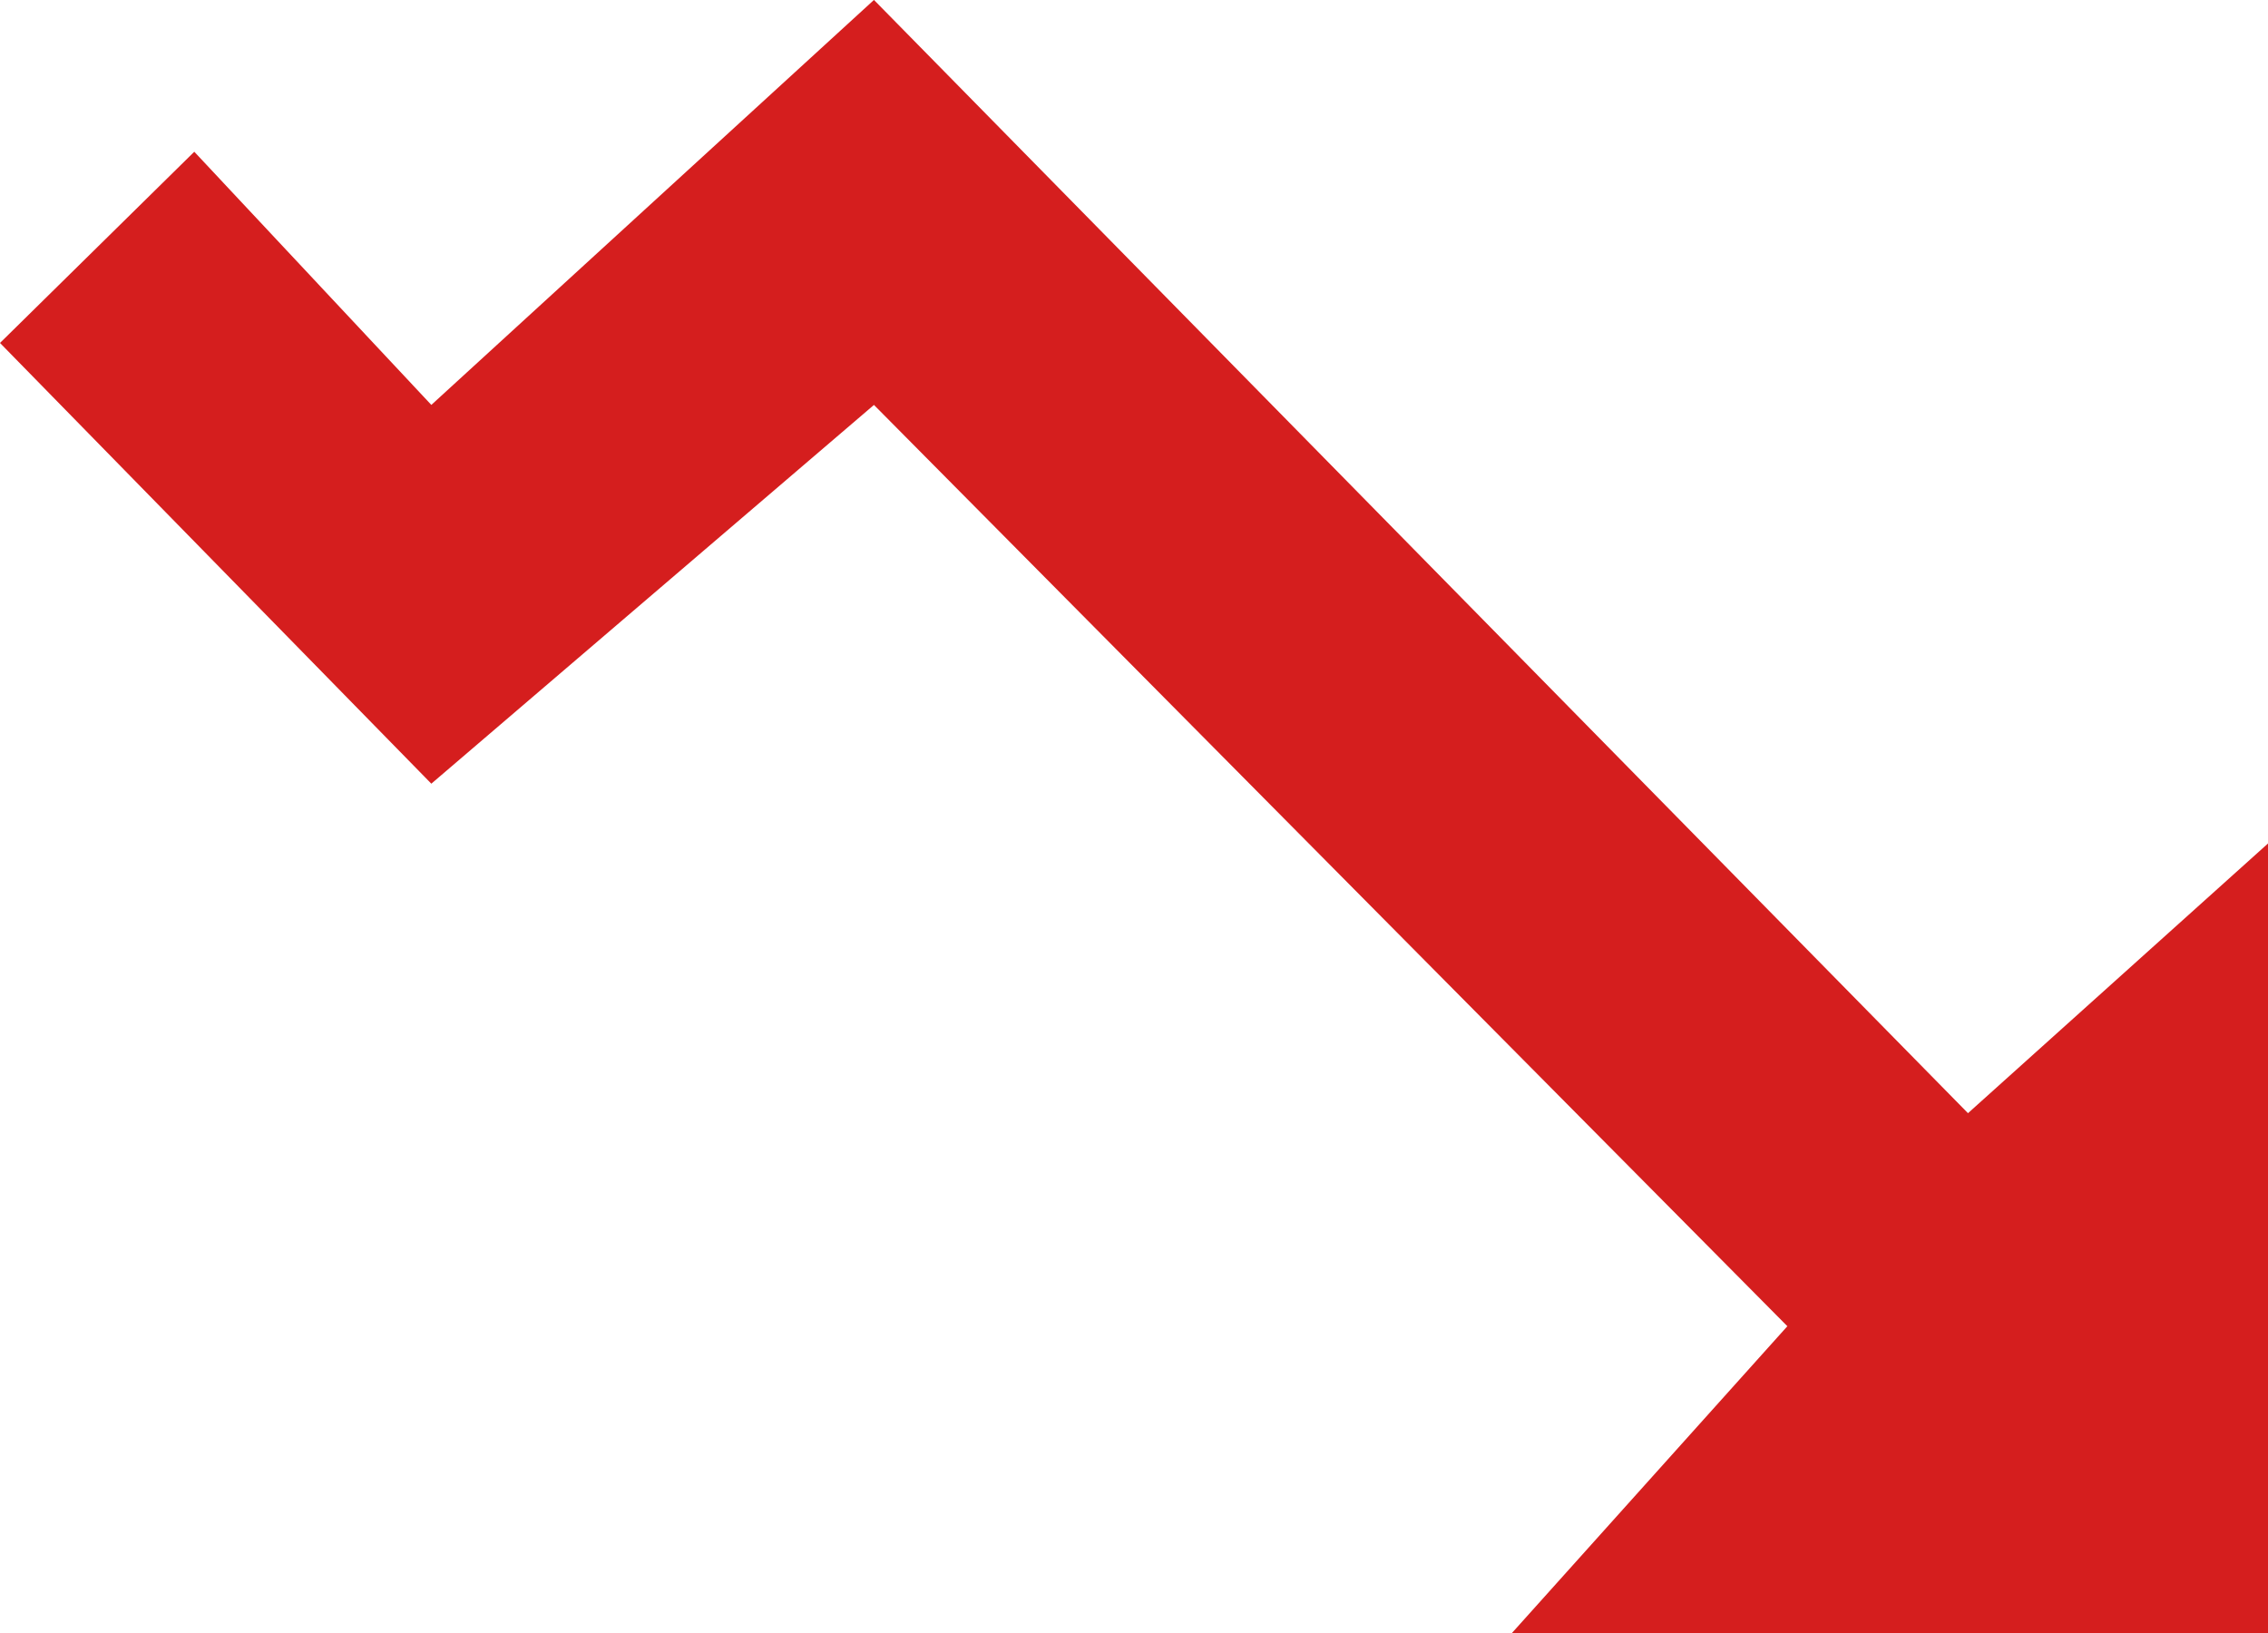 <svg xmlns="http://www.w3.org/2000/svg" width="80.549" height="58" viewBox="0 0 80.549 58"><defs><style>.a{fill:#d51e1e;}</style></defs><path class="a" d="M864.341,2600.849l9.786-10.9-32.44-32.719-15.72,13.451-15.319-15.652,6.9-6.791,8.419,8.991,15.72-14.382,38.855,39.536,10.656-9.579v28.043Z" transform="translate(-810.648 -2542.849)"/></svg>